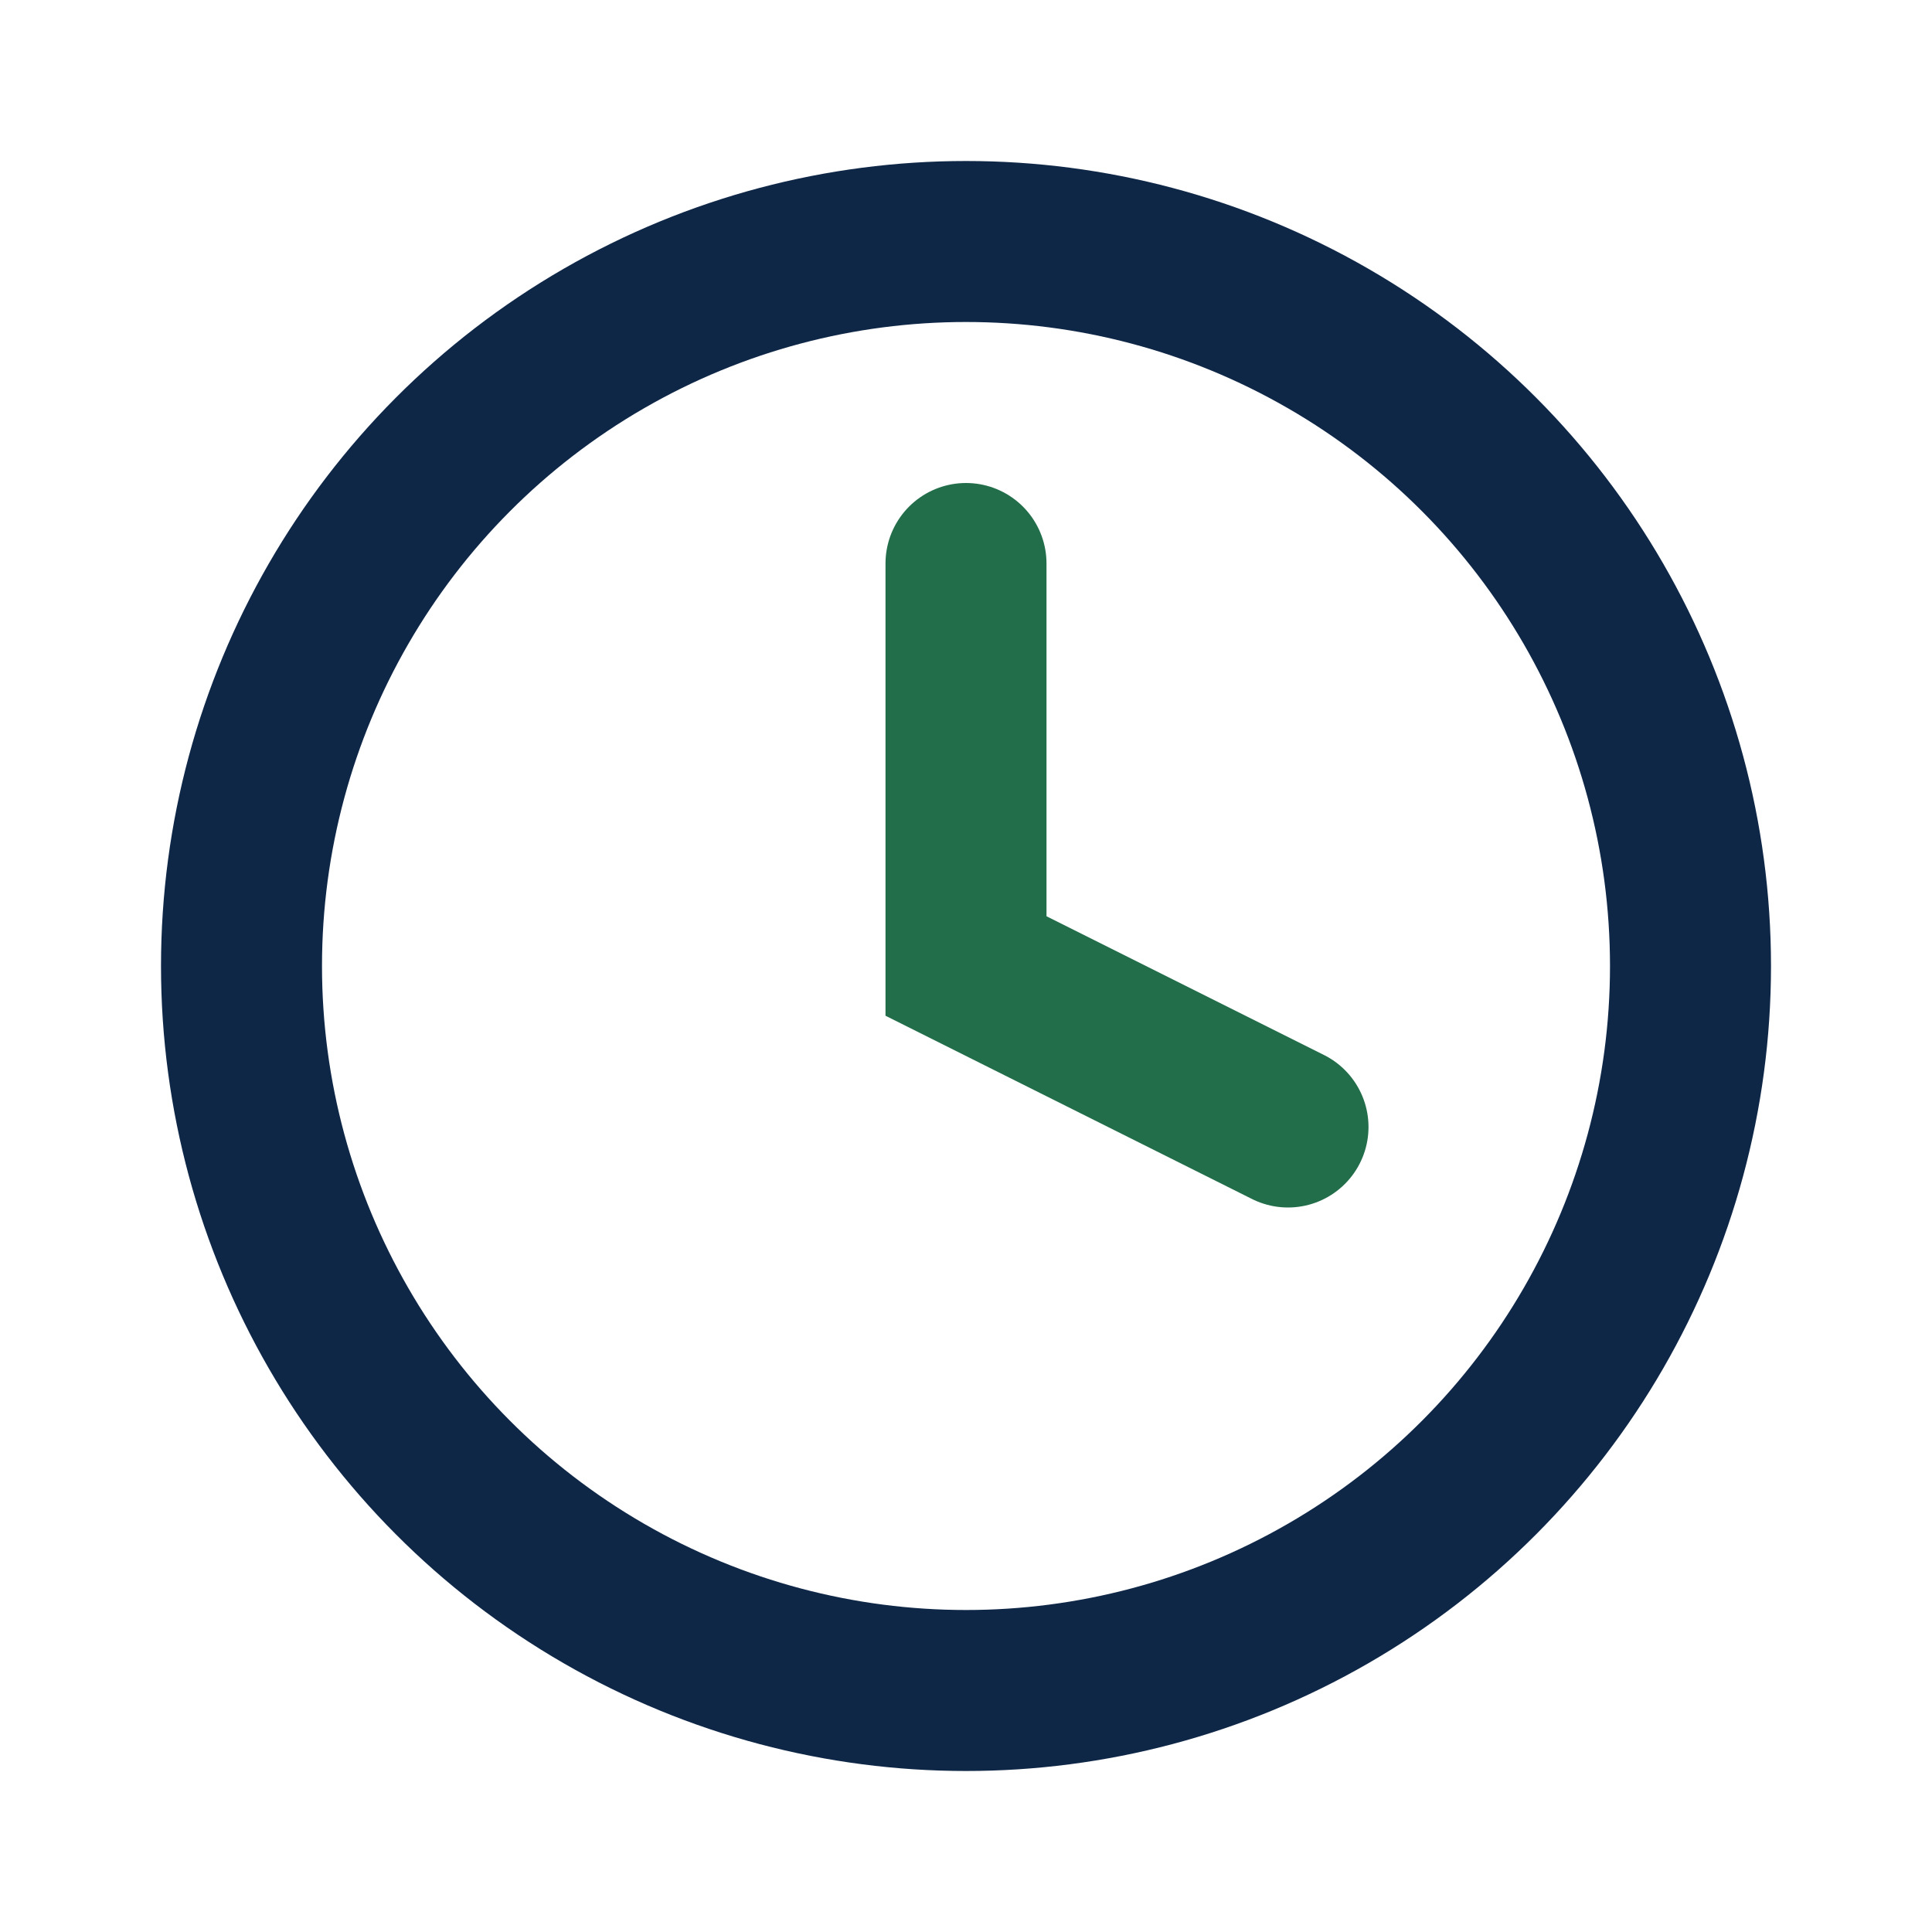 <?xml version="1.0" encoding="UTF-8"?>
<svg xmlns="http://www.w3.org/2000/svg" width="24" height="24" viewBox="0 0 24 24"><circle cx="12" cy="12" r="9" fill="none" stroke="#0F2747" stroke-width="2"/><path d="M12 7v5l4 2" fill="none" stroke="#236E4A" stroke-width="2" stroke-linecap="round"/></svg>